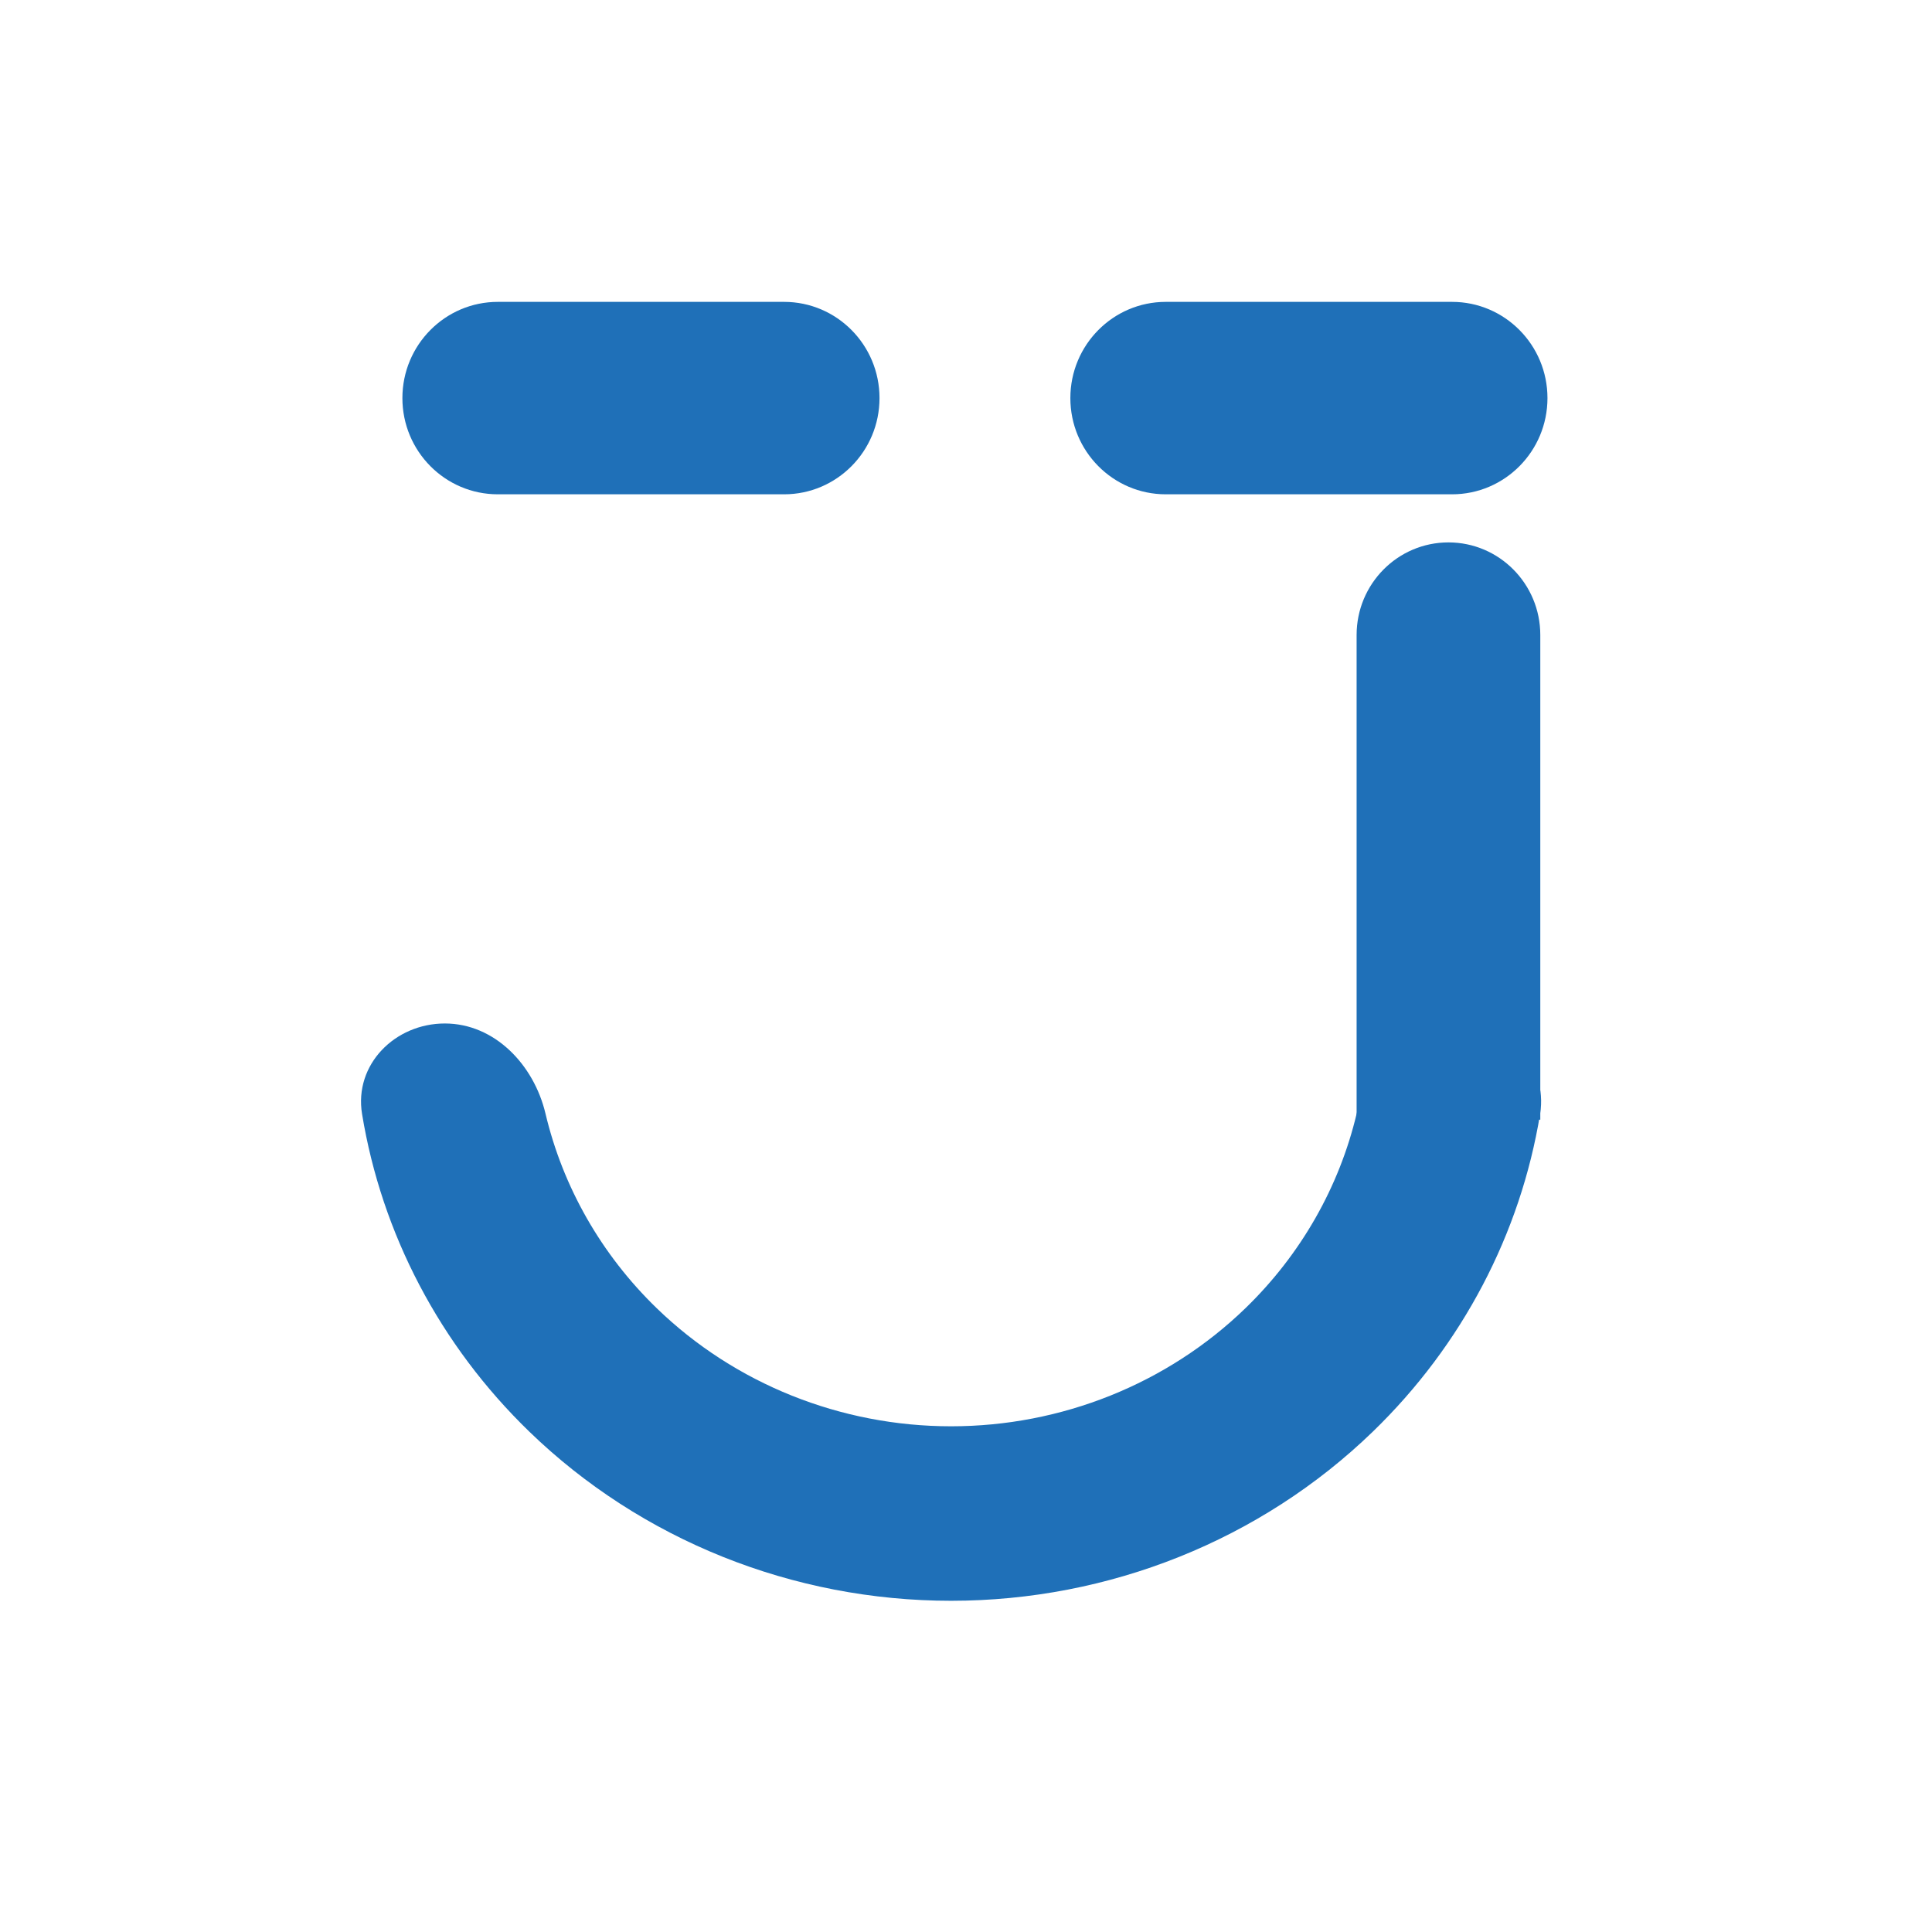 <svg width="256" height="256" viewBox="0 0 256 256" fill="none" xmlns="http://www.w3.org/2000/svg">
<g clip-path="url(#clip0_5586_5608)">
<path d="M193.103 135.617C199.699 135.617 205.145 141.044 204.07 147.606C201.472 163.452 193.769 178.218 181.9 189.707C167.08 204.052 146.98 212.112 126.022 212.112C105.063 212.112 84.963 204.052 70.144 189.707C58.275 178.218 50.572 163.452 47.974 147.606C46.898 141.044 52.345 135.617 58.94 135.617C65.536 135.617 70.745 141.081 72.278 147.549C74.576 157.246 79.649 166.211 87.033 173.358C97.373 183.368 111.398 188.991 126.022 188.991C140.646 188.991 154.67 183.368 165.011 173.358C172.394 166.211 177.468 157.246 179.766 147.549C181.298 141.081 186.507 135.617 193.103 135.617Z" fill="#1F70B8"/>
<path d="M179.758 84.142C179.758 77.365 185.207 71.871 191.927 71.871C198.648 71.871 204.097 77.365 204.097 84.142V148.366H179.758V84.142Z" fill="#1F70B8"/>
<path d="M192.403 40H154.472C147.489 40 141.828 45.708 141.828 52.749C141.828 59.79 147.489 65.498 154.472 65.498H192.403C199.386 65.498 205.047 59.79 205.047 52.749C205.047 45.708 199.386 40 192.403 40Z" fill="#1F70B8"/>
<path d="M103.896 40H65.964C58.981 40 53.32 45.708 53.32 52.749C53.32 59.79 58.981 65.498 65.964 65.498H103.896C110.879 65.498 116.539 59.79 116.539 52.749C116.539 45.708 110.879 40 103.896 40Z" fill="#1F70B8"/>
</g>
<defs>
<clipPath id="clip0_5586_5608">
<rect width="256" height="256" rx="4" fill="white"/>
</clipPath>
</defs>
</svg>
